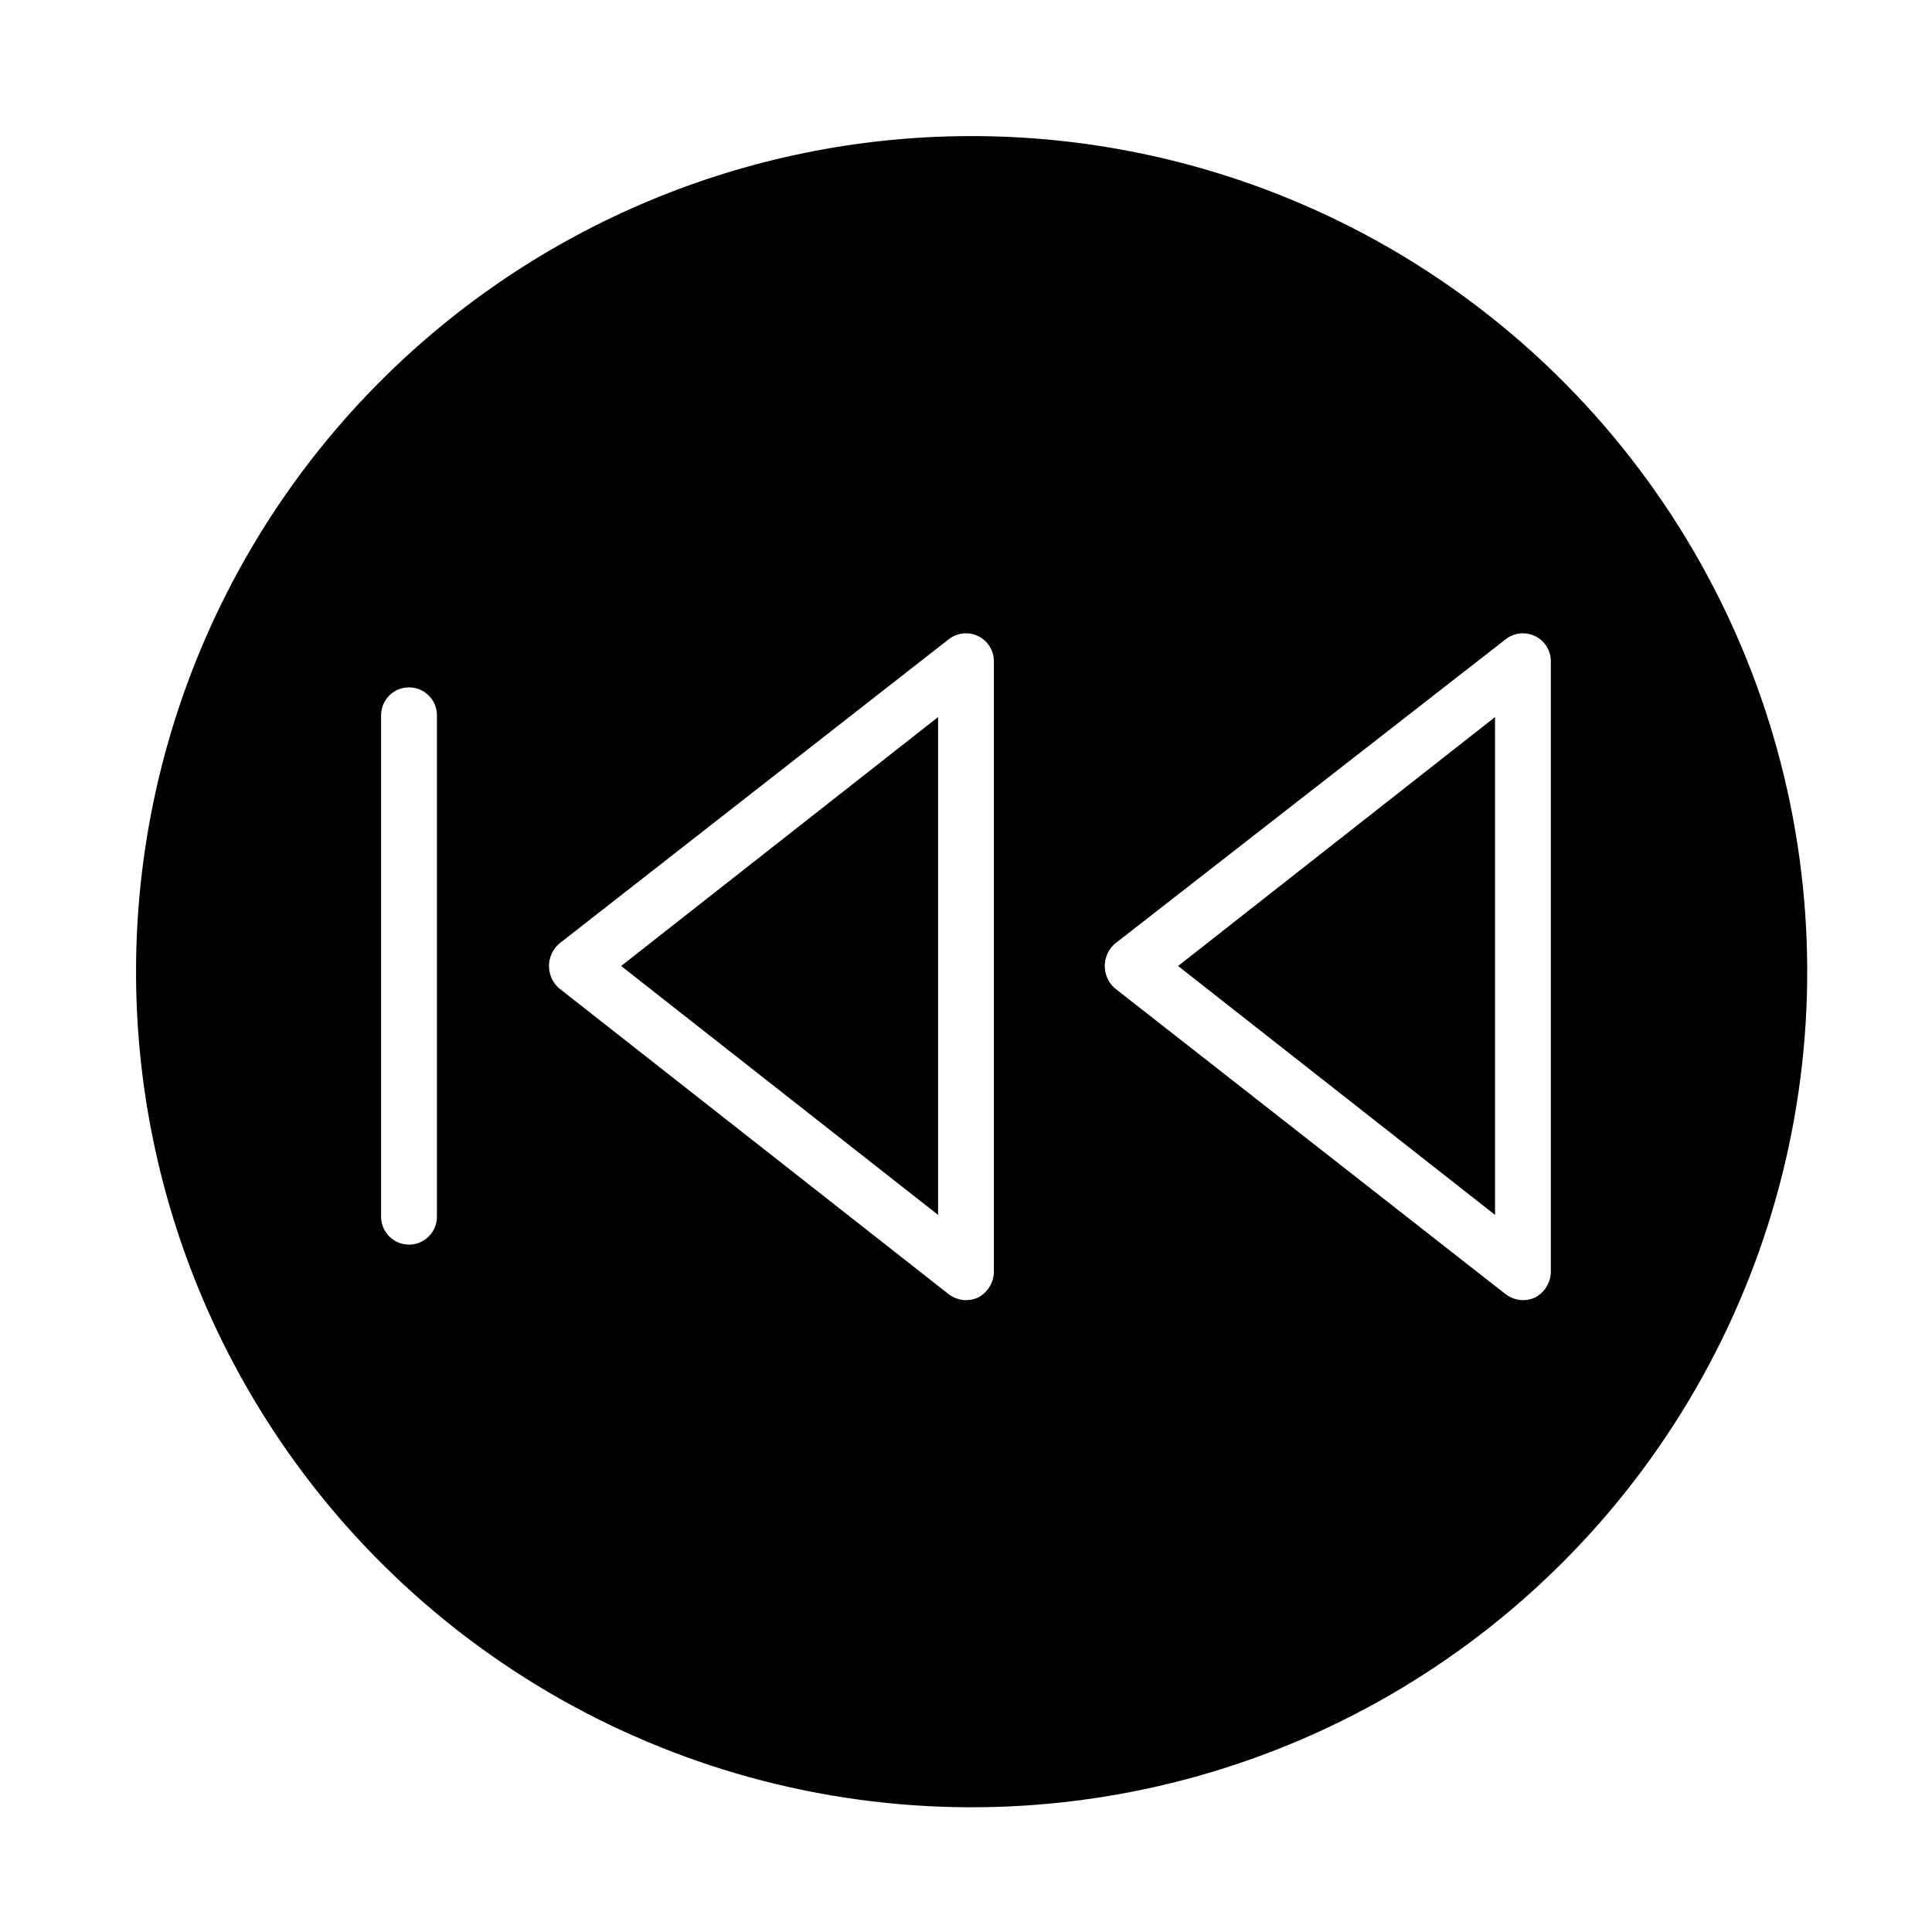 <?xml version="1.0" encoding="UTF-8"?>
<!-- The Best Svg Icon site in the world: iconSvg.co, Visit us! https://iconsvg.co -->
<svg fill="#000000" width="800px" height="800px" version="1.1" viewBox="144 144 512 512" xmlns="http://www.w3.org/2000/svg">
 <g>
  <path d="m540.2 465.96v-131.93l-83.996 65.969z"/>
  <path d="m392.6 465.96v-131.93l-83.992 65.969z"/>
  <path d="m556.57 243.43c-41.664-40.871-97.773-63.645-156.14-63.363-58.359 0.277-114.25 23.586-155.52 64.855s-64.578 97.16-64.855 155.52c-0.281 58.363 22.492 114.47 63.363 156.14 27.387 27.918 61.684 48.086 99.395 58.449 37.715 10.363 77.496 10.555 115.31 0.551 37.809-10 72.297-29.836 99.953-57.492s47.492-62.145 57.492-99.953c10.004-37.812 9.812-77.594-0.551-115.31-10.363-37.711-30.531-72.008-58.449-99.395zm-296.78 223.01c0 4.086-3.312 7.402-7.398 7.402-4.086 0-7.398-3.316-7.398-7.402v-132.88c0-4.086 3.312-7.398 7.398-7.398 4.086 0 7.398 3.312 7.398 7.398zm147.6 14.719v0.004c-0.094 2.816-1.684 5.367-4.172 6.691-1.016 0.461-2.113 0.703-3.227 0.707-1.652-0.035-3.246-0.586-4.566-1.574l-103.36-81.16c-1.645-1.492-2.578-3.609-2.578-5.824 0-2.219 0.934-4.336 2.578-5.828l103.36-80.766c2.227-1.746 5.258-2.07 7.805-0.828 2.547 1.238 4.16 3.82 4.16 6.652zm147.6 0v0.004c-0.094 2.816-1.684 5.367-4.172 6.691-1.016 0.461-2.117 0.703-3.231 0.707-1.648-0.035-3.246-0.586-4.566-1.574l-103.67-81.16c-1.641-1.492-2.578-3.609-2.578-5.824 0-2.219 0.938-4.336 2.578-5.828l103.67-80.766c2.231-1.746 5.262-2.07 7.809-0.828 2.543 1.238 4.16 3.82 4.16 6.652z"/>
 </g>
</svg>
